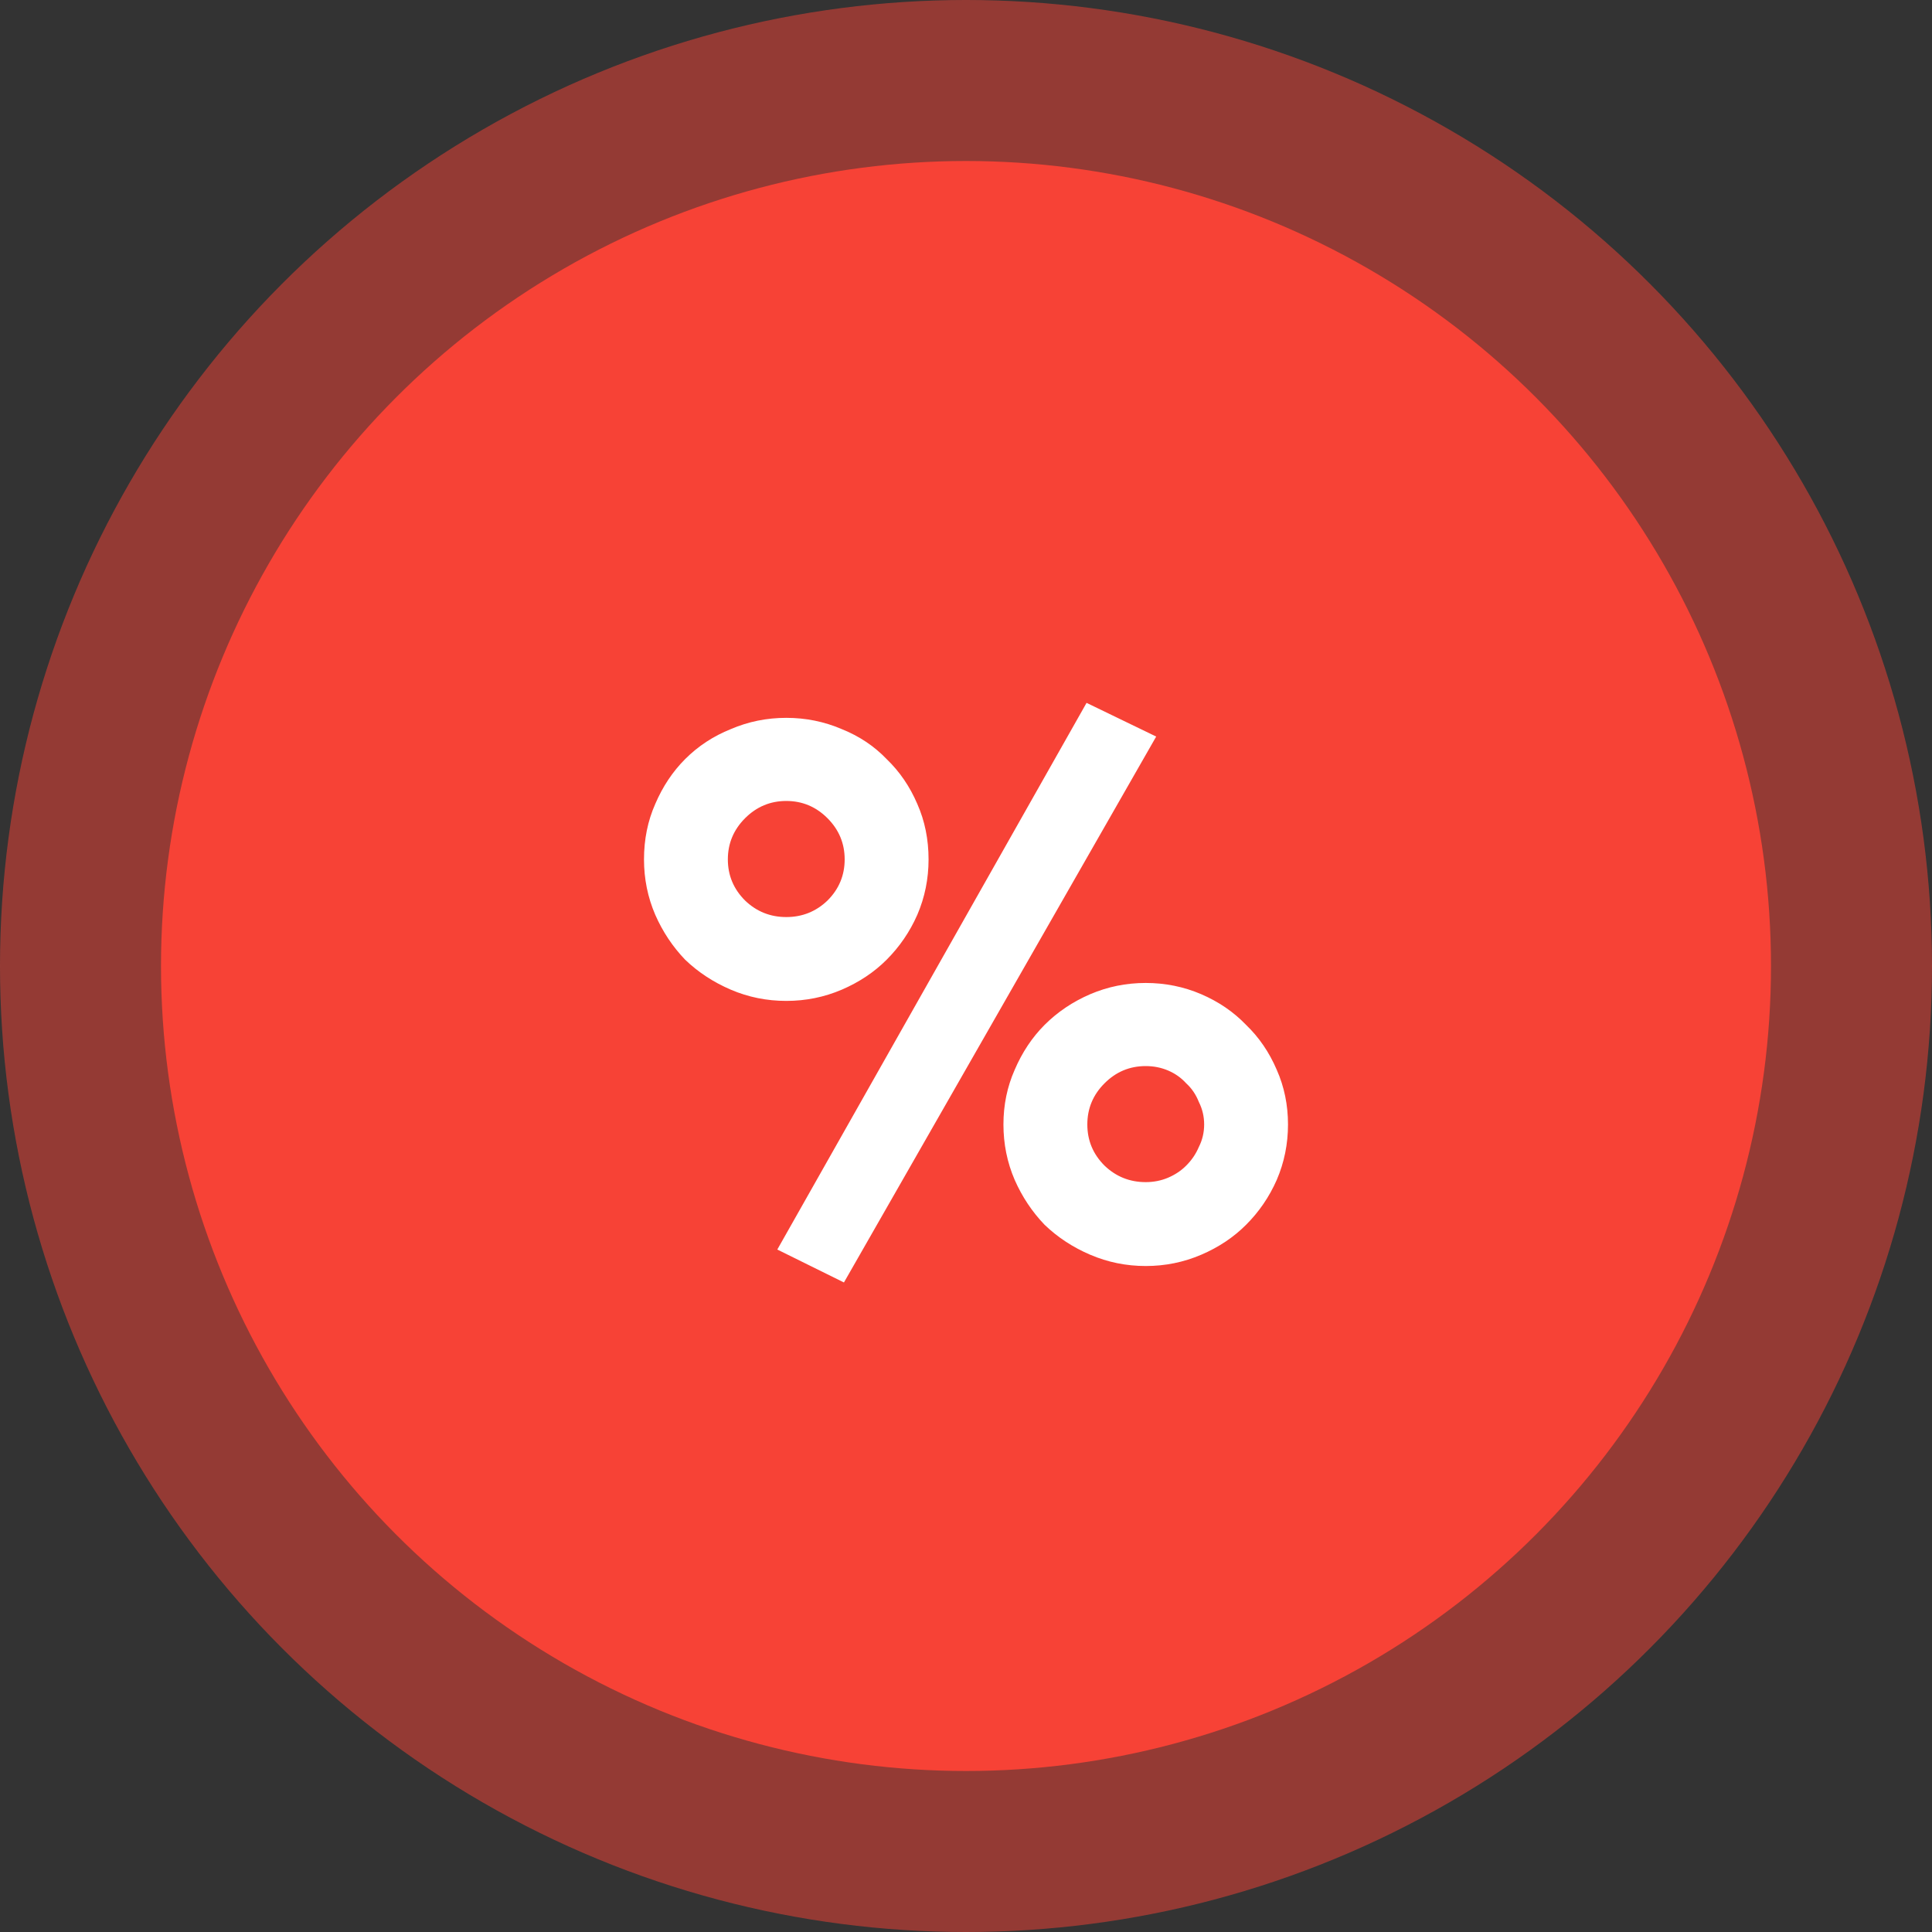 <svg width="45" height="45" viewBox="0 0 45 45" fill="none" xmlns="http://www.w3.org/2000/svg"><rect x="0" y="0" width="45" height="45" fill="#333333" stroke="none"/><circle cx="22.5" cy="22.5" r="22.5" fill="#F74236" fill-opacity="0.5"></circle><circle cx="22.5" cy="22.5" r="18.75" fill="#F74236"></circle><path d="M30 26.191C30 26.645 29.913 27.075 29.738 27.482C29.564 27.877 29.326 28.226 29.023 28.528C28.733 28.819 28.384 29.052 27.977 29.226C27.57 29.4 27.14 29.488 26.686 29.488C26.233 29.488 25.802 29.4 25.395 29.226C24.988 29.052 24.634 28.819 24.331 28.528C24.041 28.226 23.808 27.877 23.634 27.482C23.459 27.075 23.372 26.645 23.372 26.191C23.372 25.738 23.459 25.313 23.634 24.918C23.808 24.511 24.041 24.162 24.331 23.871C24.634 23.569 24.988 23.331 25.395 23.156C25.802 22.982 26.233 22.895 26.686 22.895C27.14 22.895 27.57 22.982 27.977 23.156C28.384 23.331 28.733 23.569 29.023 23.871C29.326 24.162 29.564 24.511 29.738 24.918C29.913 25.313 30 25.738 30 26.191ZM28.047 26.191C28.047 26.005 28.006 25.831 27.924 25.668C27.855 25.493 27.756 25.348 27.628 25.232C27.512 25.104 27.372 25.005 27.209 24.935C27.047 24.866 26.872 24.831 26.686 24.831C26.314 24.831 25.994 24.964 25.727 25.232C25.459 25.499 25.326 25.819 25.326 26.191C25.326 26.563 25.459 26.883 25.727 27.15C25.994 27.406 26.314 27.534 26.686 27.534C26.872 27.534 27.047 27.499 27.209 27.43C27.372 27.36 27.512 27.267 27.628 27.15C27.756 27.023 27.855 26.877 27.924 26.714C28.006 26.552 28.047 26.377 28.047 26.191ZM21.628 20.017C21.628 20.47 21.541 20.9 21.366 21.307C21.192 21.703 20.953 22.052 20.651 22.354C20.36 22.645 20.012 22.877 19.605 23.052C19.198 23.226 18.767 23.313 18.314 23.313C17.86 23.313 17.43 23.226 17.023 23.052C16.616 22.877 16.262 22.645 15.959 22.354C15.669 22.052 15.436 21.703 15.262 21.307C15.087 20.9 15 20.47 15 20.017C15 19.552 15.087 19.121 15.262 18.726C15.436 18.319 15.669 17.97 15.959 17.68C16.262 17.377 16.616 17.145 17.023 16.982C17.43 16.807 17.86 16.72 18.314 16.72C18.767 16.72 19.198 16.807 19.605 16.982C20.012 17.145 20.36 17.377 20.651 17.68C20.953 17.97 21.192 18.319 21.366 18.726C21.541 19.121 21.628 19.552 21.628 20.017ZM19.674 20.017C19.674 19.645 19.541 19.325 19.273 19.057C19.006 18.79 18.686 18.656 18.314 18.656C17.942 18.656 17.622 18.79 17.355 19.057C17.087 19.325 16.953 19.645 16.953 20.017C16.953 20.389 17.087 20.709 17.355 20.976C17.622 21.232 17.942 21.36 18.314 21.36C18.686 21.36 19.006 21.232 19.273 20.976C19.541 20.709 19.674 20.389 19.674 20.017ZM19.657 29.871L18.105 29.104L25.308 16.371L26.93 17.156L19.657 29.871Z" fill="white"></path></svg>